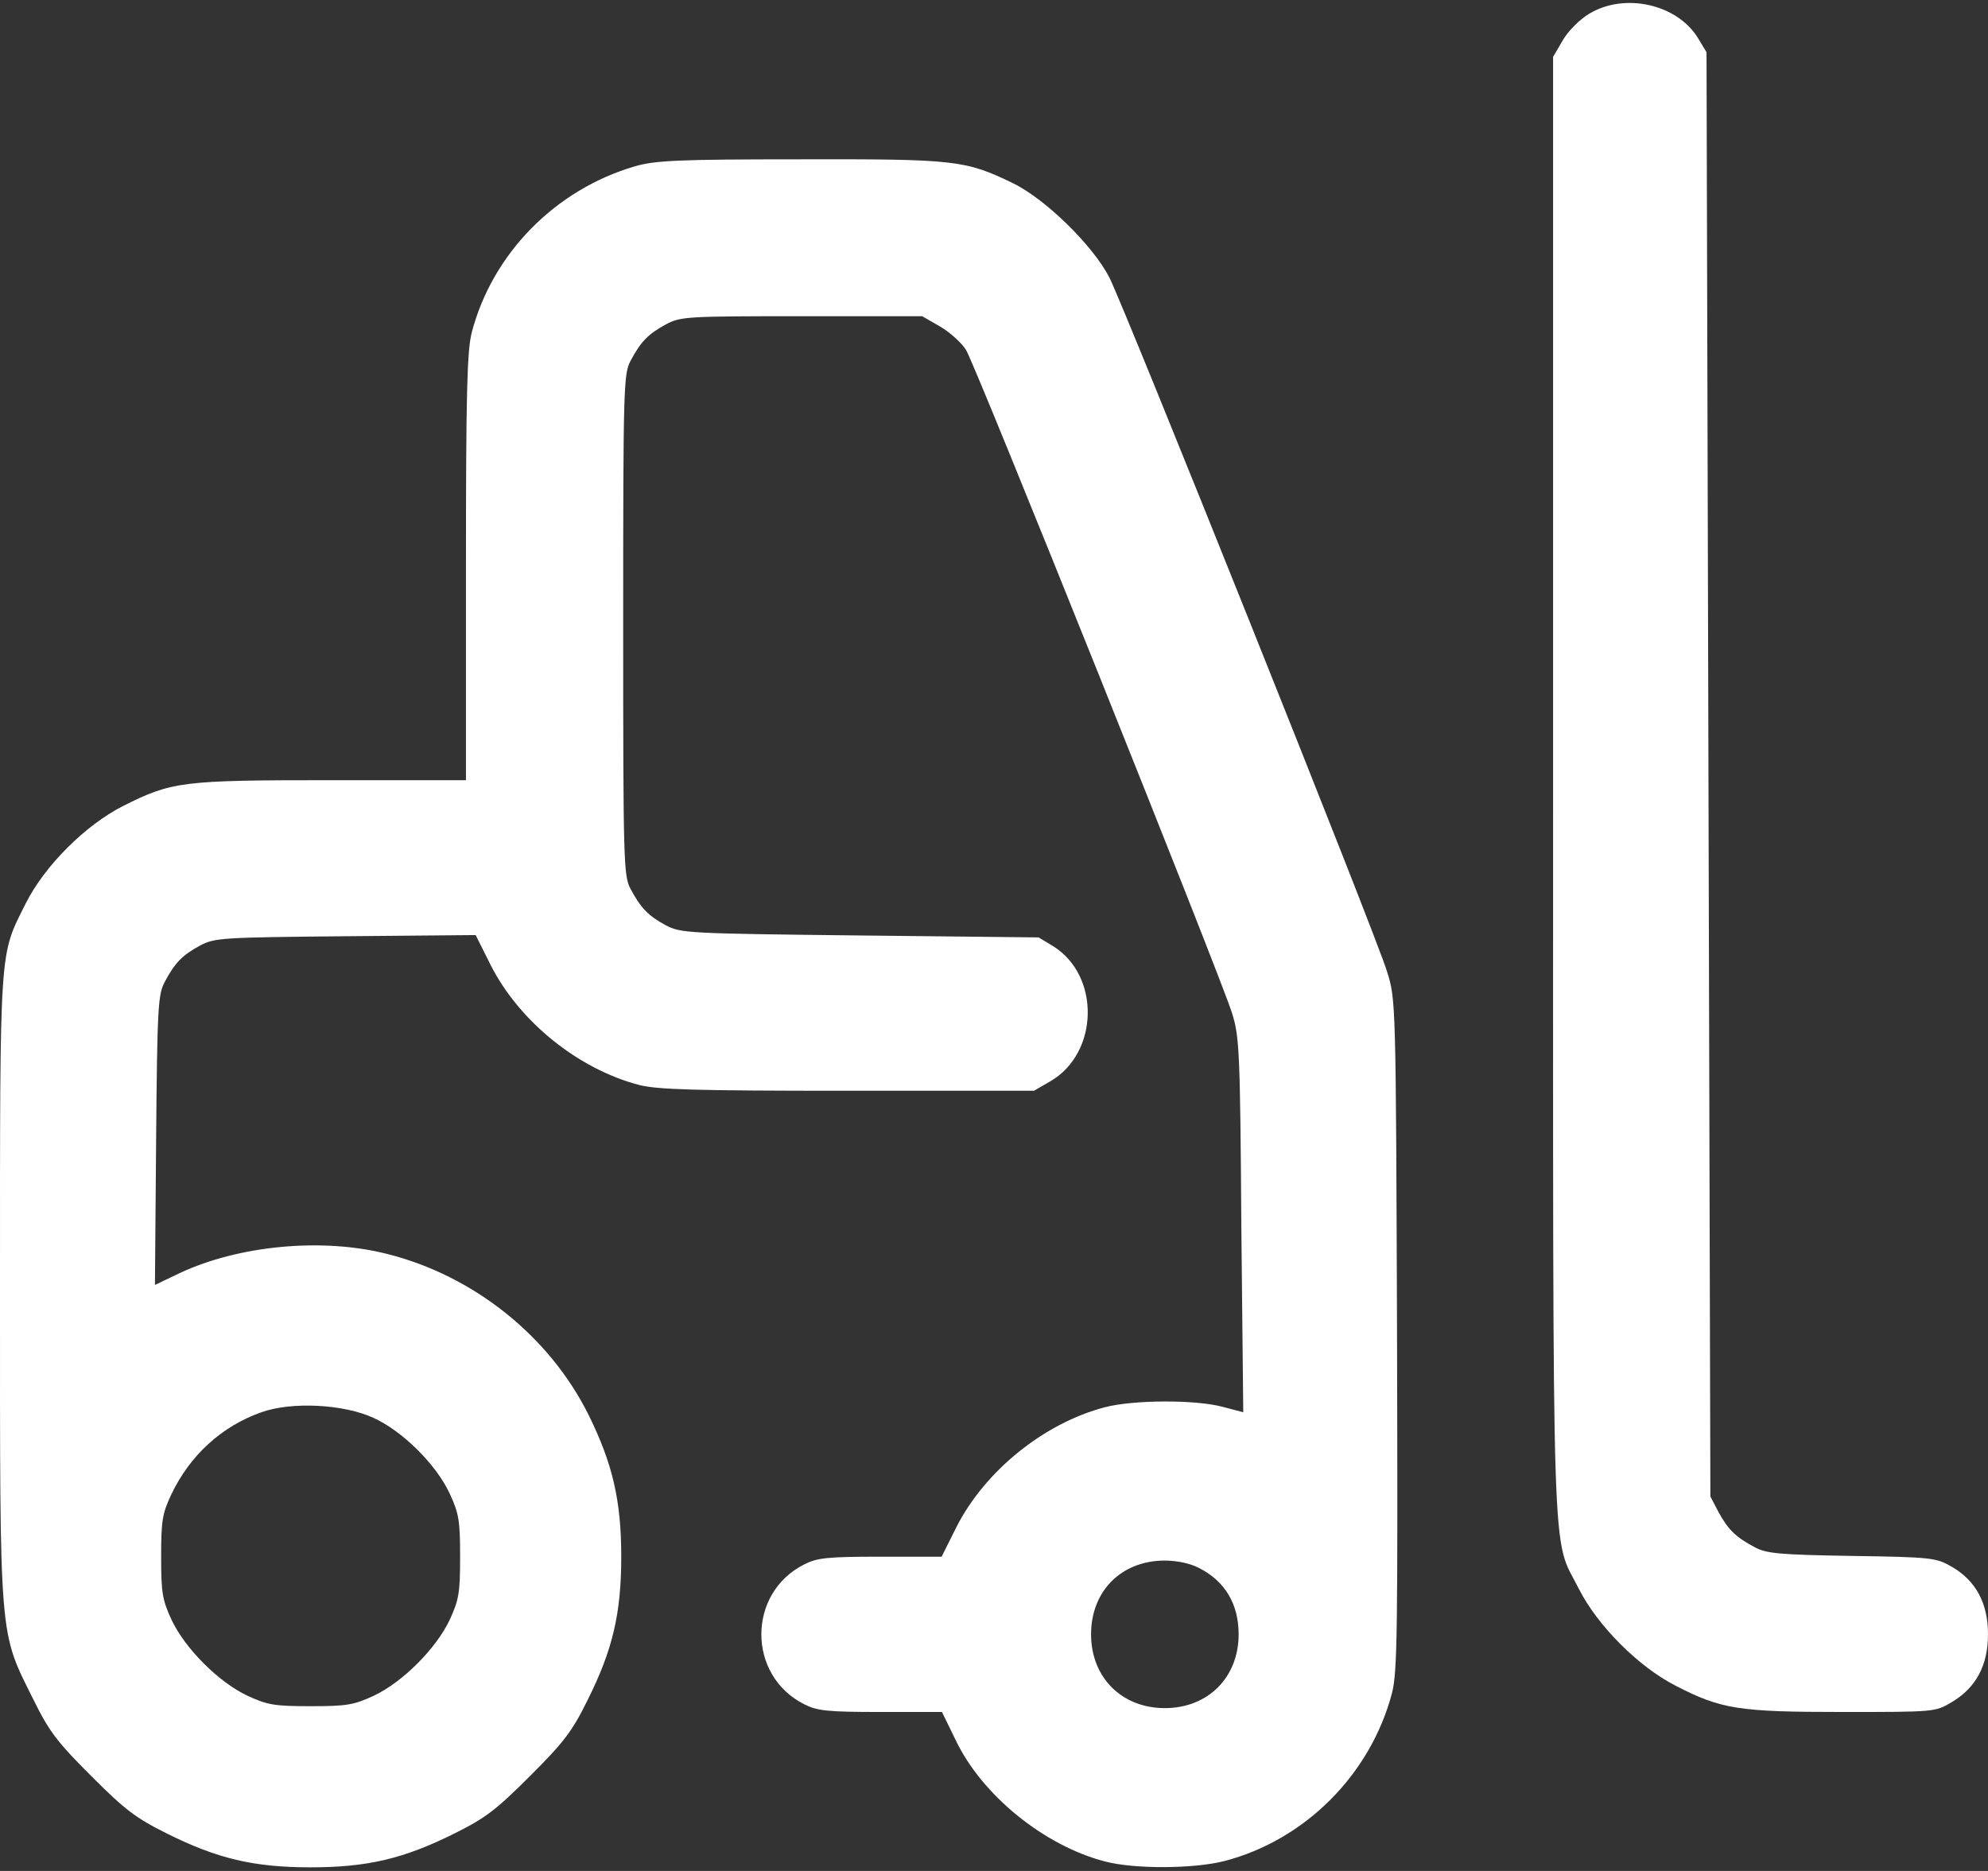 <?xml version="1.0" encoding="UTF-8"?> <svg xmlns="http://www.w3.org/2000/svg" width="34" height="32" viewBox="0 0 34 32" fill="none"><rect x="0" y="0" width="34" height="32" fill="#333333" stroke="none"/> <path d="M27.18 0.235C27.021 0.328 26.822 0.527 26.729 0.687L26.562 0.972V13.437C26.562 27.282 26.529 26.233 27.007 27.183C27.32 27.8 28.017 28.504 28.654 28.83C29.438 29.235 29.737 29.281 31.516 29.281C33.084 29.281 33.097 29.281 33.376 29.115C33.794 28.869 34 28.484 34 27.953C34 27.422 33.794 27.037 33.382 26.798C33.117 26.645 33.05 26.632 31.676 26.612C30.447 26.592 30.215 26.572 30.016 26.466C29.69 26.293 29.557 26.167 29.391 25.861L29.252 25.596L29.219 13.244L29.186 0.893L29.033 0.64C28.674 0.069 27.784 -0.13 27.18 0.235Z" fill="white"></path> <path d="M10.857 2.845C9.496 3.243 8.42 4.339 8.068 5.687C7.989 5.999 7.969 6.696 7.969 9.705V13.344H5.671C3.108 13.344 2.942 13.364 2.098 13.789C1.461 14.114 0.764 14.805 0.438 15.456C-0.013 16.359 1.52588e-06 16.113 1.52588e-06 22.05C1.52588e-06 28.146 -0.02 27.88 0.578 29.082C0.843 29.62 0.989 29.806 1.561 30.377C2.132 30.948 2.318 31.094 2.855 31.36C3.719 31.791 4.343 31.938 5.312 31.938C6.282 31.938 6.906 31.791 7.77 31.36C8.307 31.094 8.493 30.948 9.064 30.377C9.636 29.806 9.782 29.62 10.047 29.082C10.479 28.219 10.625 27.595 10.625 26.625C10.625 25.669 10.479 25.038 10.067 24.201C9.396 22.853 8.102 21.817 6.614 21.445C5.512 21.166 4.084 21.299 3.068 21.777L2.65 21.977L2.67 19.5C2.689 17.235 2.703 17.009 2.816 16.797C2.988 16.471 3.114 16.339 3.42 16.173C3.672 16.04 3.785 16.033 5.91 16.013L8.135 15.993L8.394 16.511C8.885 17.474 9.888 18.284 10.931 18.557C11.249 18.636 11.86 18.656 14.503 18.656H17.684L17.97 18.49C18.793 18.006 18.82 16.691 18.016 16.186L17.764 16.033L14.709 16C11.747 15.967 11.648 15.96 11.389 15.827C11.083 15.661 10.957 15.528 10.784 15.203C10.665 14.984 10.658 14.745 10.658 10.688C10.658 6.63 10.665 6.391 10.784 6.172C10.957 5.846 11.083 5.714 11.389 5.548C11.641 5.415 11.734 5.408 13.713 5.408H15.771L16.084 5.588C16.25 5.687 16.449 5.866 16.522 5.986C16.688 6.252 20.885 16.724 21.071 17.328C21.197 17.727 21.21 17.992 21.23 20.954L21.263 24.155L20.911 24.062C20.44 23.936 19.384 23.942 18.899 24.068C17.857 24.341 16.854 25.151 16.363 26.107L16.104 26.625H15.054C14.145 26.625 13.972 26.645 13.753 26.758C12.777 27.249 12.777 28.657 13.753 29.148C13.972 29.261 14.145 29.281 15.061 29.281H16.11L16.343 29.759C16.788 30.696 17.85 31.566 18.899 31.838C19.404 31.971 20.42 31.964 20.938 31.831C22.319 31.473 23.441 30.35 23.807 28.956C23.9 28.597 23.906 27.9 23.893 22.82C23.873 17.109 23.873 17.096 23.72 16.611C23.521 15.96 19.231 5.249 18.972 4.744C18.687 4.193 17.883 3.409 17.332 3.137C16.509 2.739 16.356 2.719 13.68 2.725C11.575 2.725 11.203 2.745 10.857 2.845ZM6.395 24.254C6.886 24.48 7.457 25.044 7.69 25.543C7.849 25.888 7.869 26.007 7.869 26.625C7.869 27.243 7.849 27.362 7.69 27.707C7.457 28.199 6.886 28.77 6.395 29.002C6.05 29.162 5.93 29.182 5.312 29.182C4.695 29.182 4.575 29.162 4.23 29.002C3.739 28.77 3.168 28.199 2.935 27.707C2.776 27.362 2.756 27.243 2.756 26.625C2.756 26.007 2.776 25.888 2.929 25.562C3.247 24.892 3.792 24.394 4.469 24.155C4.987 23.969 5.884 24.015 6.395 24.254ZM20.506 26.818C20.951 27.043 21.184 27.435 21.184 27.953C21.184 28.69 20.659 29.215 19.922 29.215C19.185 29.215 18.66 28.69 18.66 27.953C18.66 27.216 19.172 26.698 19.909 26.691C20.128 26.691 20.354 26.738 20.506 26.818Z" fill="white"></path> </svg> 